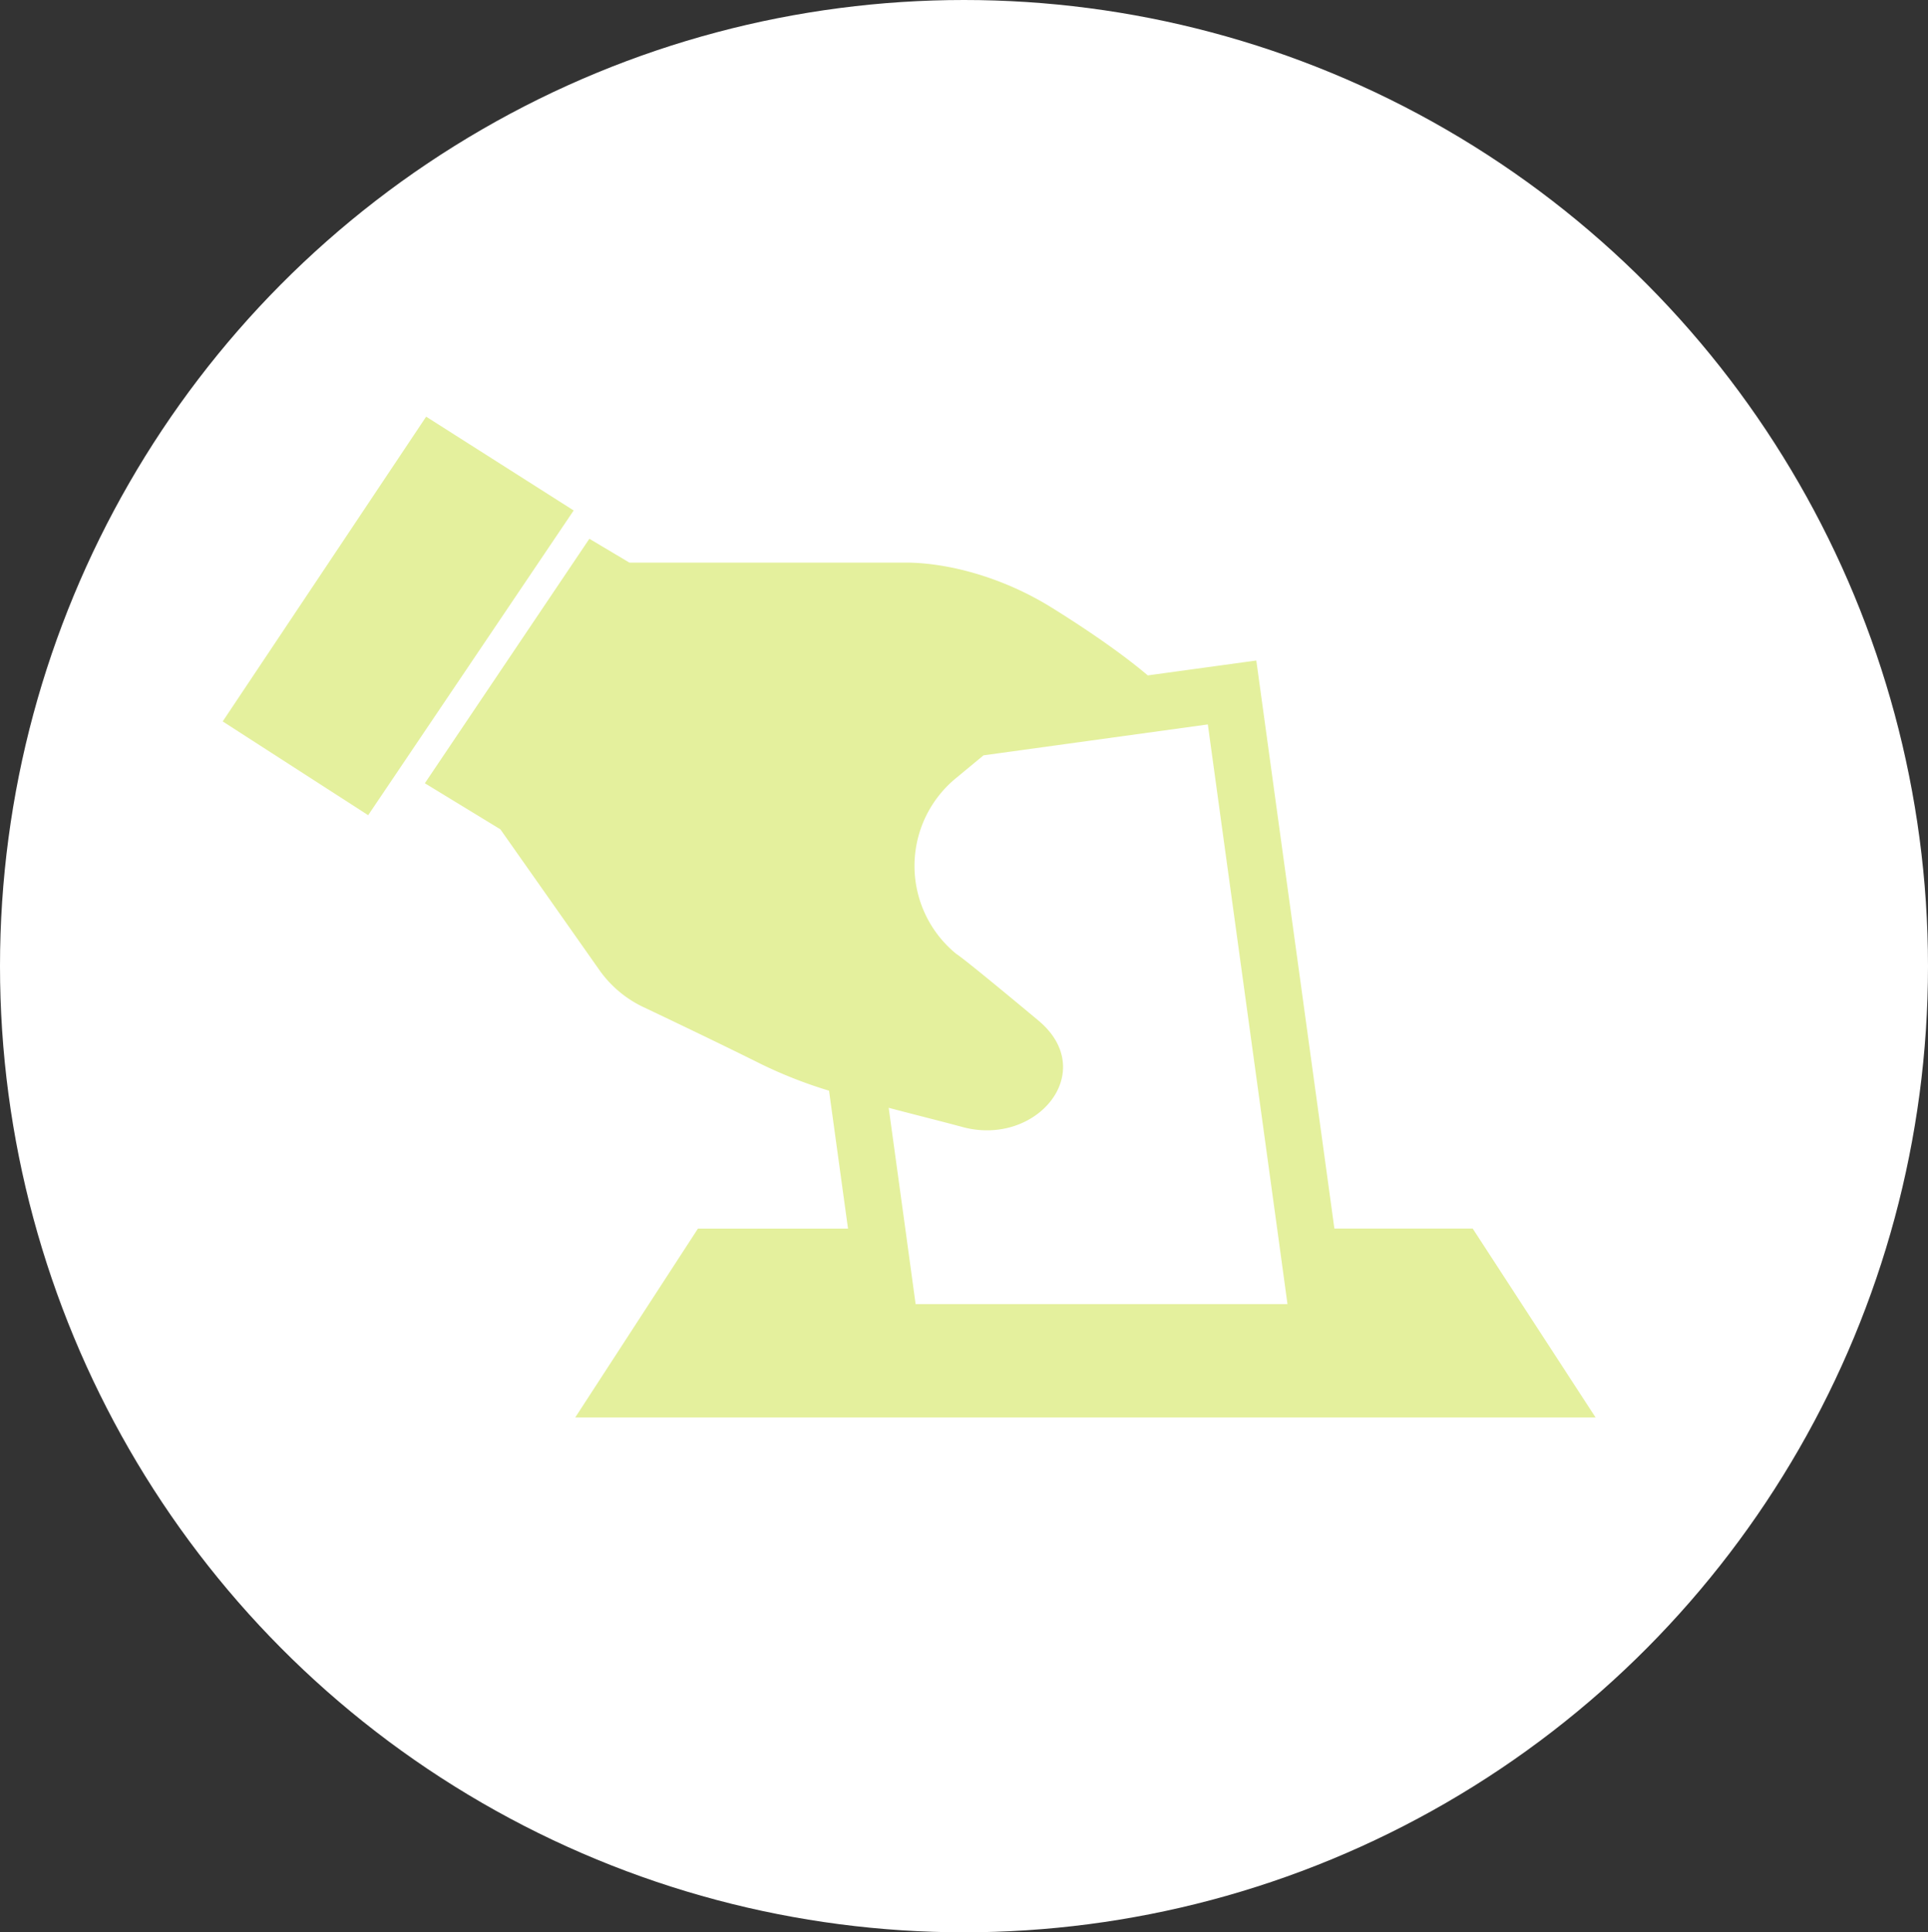 <svg xmlns="http://www.w3.org/2000/svg" xmlns:xlink="http://www.w3.org/1999/xlink" width="463" height="464" viewBox="0 0 463 464">
  <rect x="0" y="0" width="463" height="464" fill="#333333" stroke="none"/>
  <defs>
    <clipPath id="clip-path">
      <rect id="長方形_1164" data-name="長方形 1164" width="329.691" height="240.322" fill="#e4f09d"/>
    </clipPath>
  </defs>
  <g id="グループ_2737" data-name="グループ 2737" transform="translate(0.114 -0.452)">
    <ellipse id="楕円形_2673" data-name="楕円形 2673" cx="231.5" cy="232" rx="231.5" ry="232" transform="translate(-0.114 0.452)" fill="#fff"/>
    <g id="グループ_2624" data-name="グループ 2624" transform="translate(53.366 100.506)">
      <g id="グループ_2623" data-name="グループ 2623" transform="translate(0 0)" clip-path="url(#clip-path)">
        <path id="パス_10207" data-name="パス 10207" d="M111.505,256.534H356.537l-29.51-45.363H293.814L275.063,74.765,249,78.338c-3.577-3.029-10.553-8.47-22.838-16.129-11.5-7.217-24.773-10.96-35.461-10.96H124.5l-9.6-5.718L75.394,104.239,93.53,115.3l23.73,33.73a27.172,27.172,0,0,0,10.375,8.845s16.067,7.592,28.895,13.988a109.521,109.521,0,0,0,15.924,6.2l4.559,33.115H140.972ZM204.55,186.8c17.833,4.768,32.839-13.372,18.172-25.59-19.064-15.893-19.671-15.964-19.671-15.964a27.269,27.269,0,0,1-.276-42.1l6.78-5.611,53.865-7.423L280.067,211.17l2.48,18.136h-89.3l-2.48-18.136-3.988-29c6.022,1.6,12.115,3.1,17.77,4.626" transform="translate(-26.846 -16.212)" fill="#e4f09d"/>
        <path id="パス_10208" data-name="パス 10208" d="M48.86,0,0,73.179,34.934,95.695l49.351-73.17Z" fill="#e4f09d"/>
      </g>
    </g>
  </g>
</svg>
